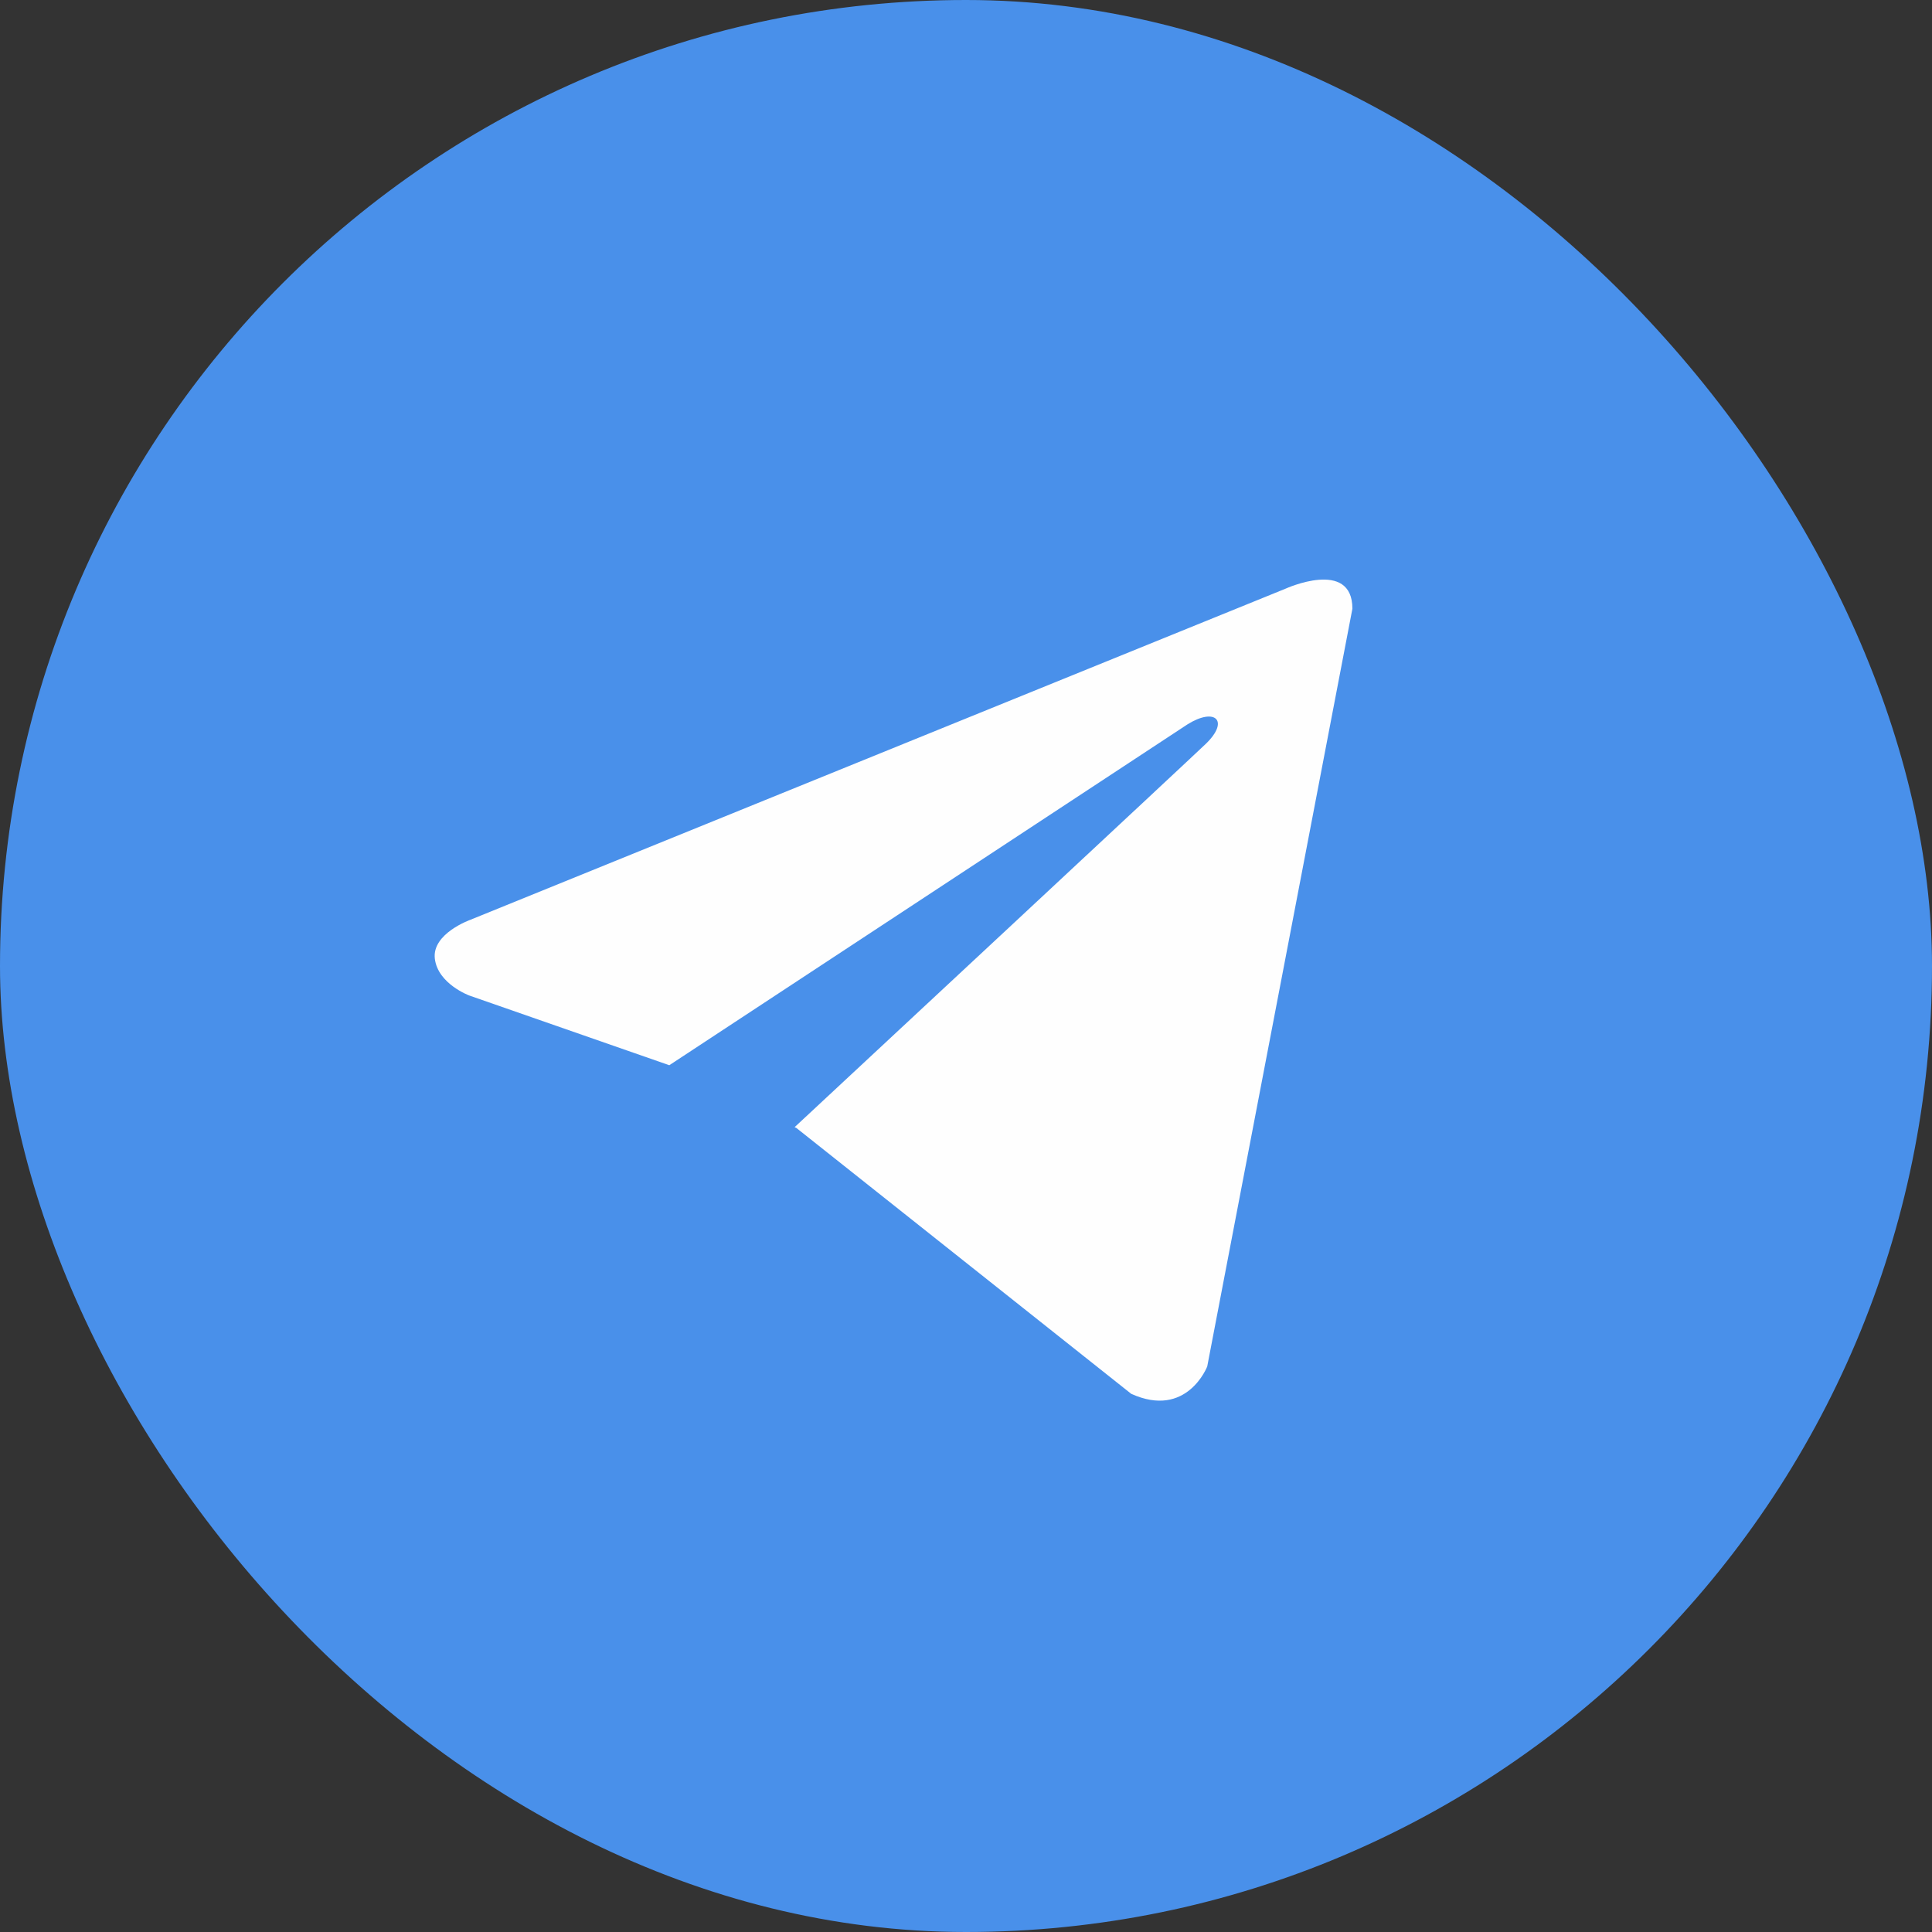 <?xml version="1.0" encoding="utf-8"?>
<svg xmlns="http://www.w3.org/2000/svg" fill="none" height="100%" overflow="visible" preserveAspectRatio="none" style="display: block;" viewBox="0 0 14 14" width="100%">
<rect x="0" y="0" width="14" height="14" fill="#333333" stroke="none"/>
<g id="socials">
<rect fill="#4990EA" height="14" id="Rectangle 1" rx="7" width="14"/>
<path d="M9.8 4.411L8.748 9.902C8.748 9.902 8.601 10.283 8.197 10.1L5.77 8.173L5.758 8.168C6.086 7.863 8.628 5.496 8.739 5.389C8.911 5.222 8.805 5.124 8.605 5.249L4.85 7.719L3.401 7.214C3.401 7.214 3.173 7.13 3.151 6.947C3.129 6.764 3.409 6.665 3.409 6.665L9.315 4.266C9.315 4.266 9.8 4.045 9.8 4.411V4.411Z" fill="#FEFEFE" id="Vector"/>
</g>
</svg>
